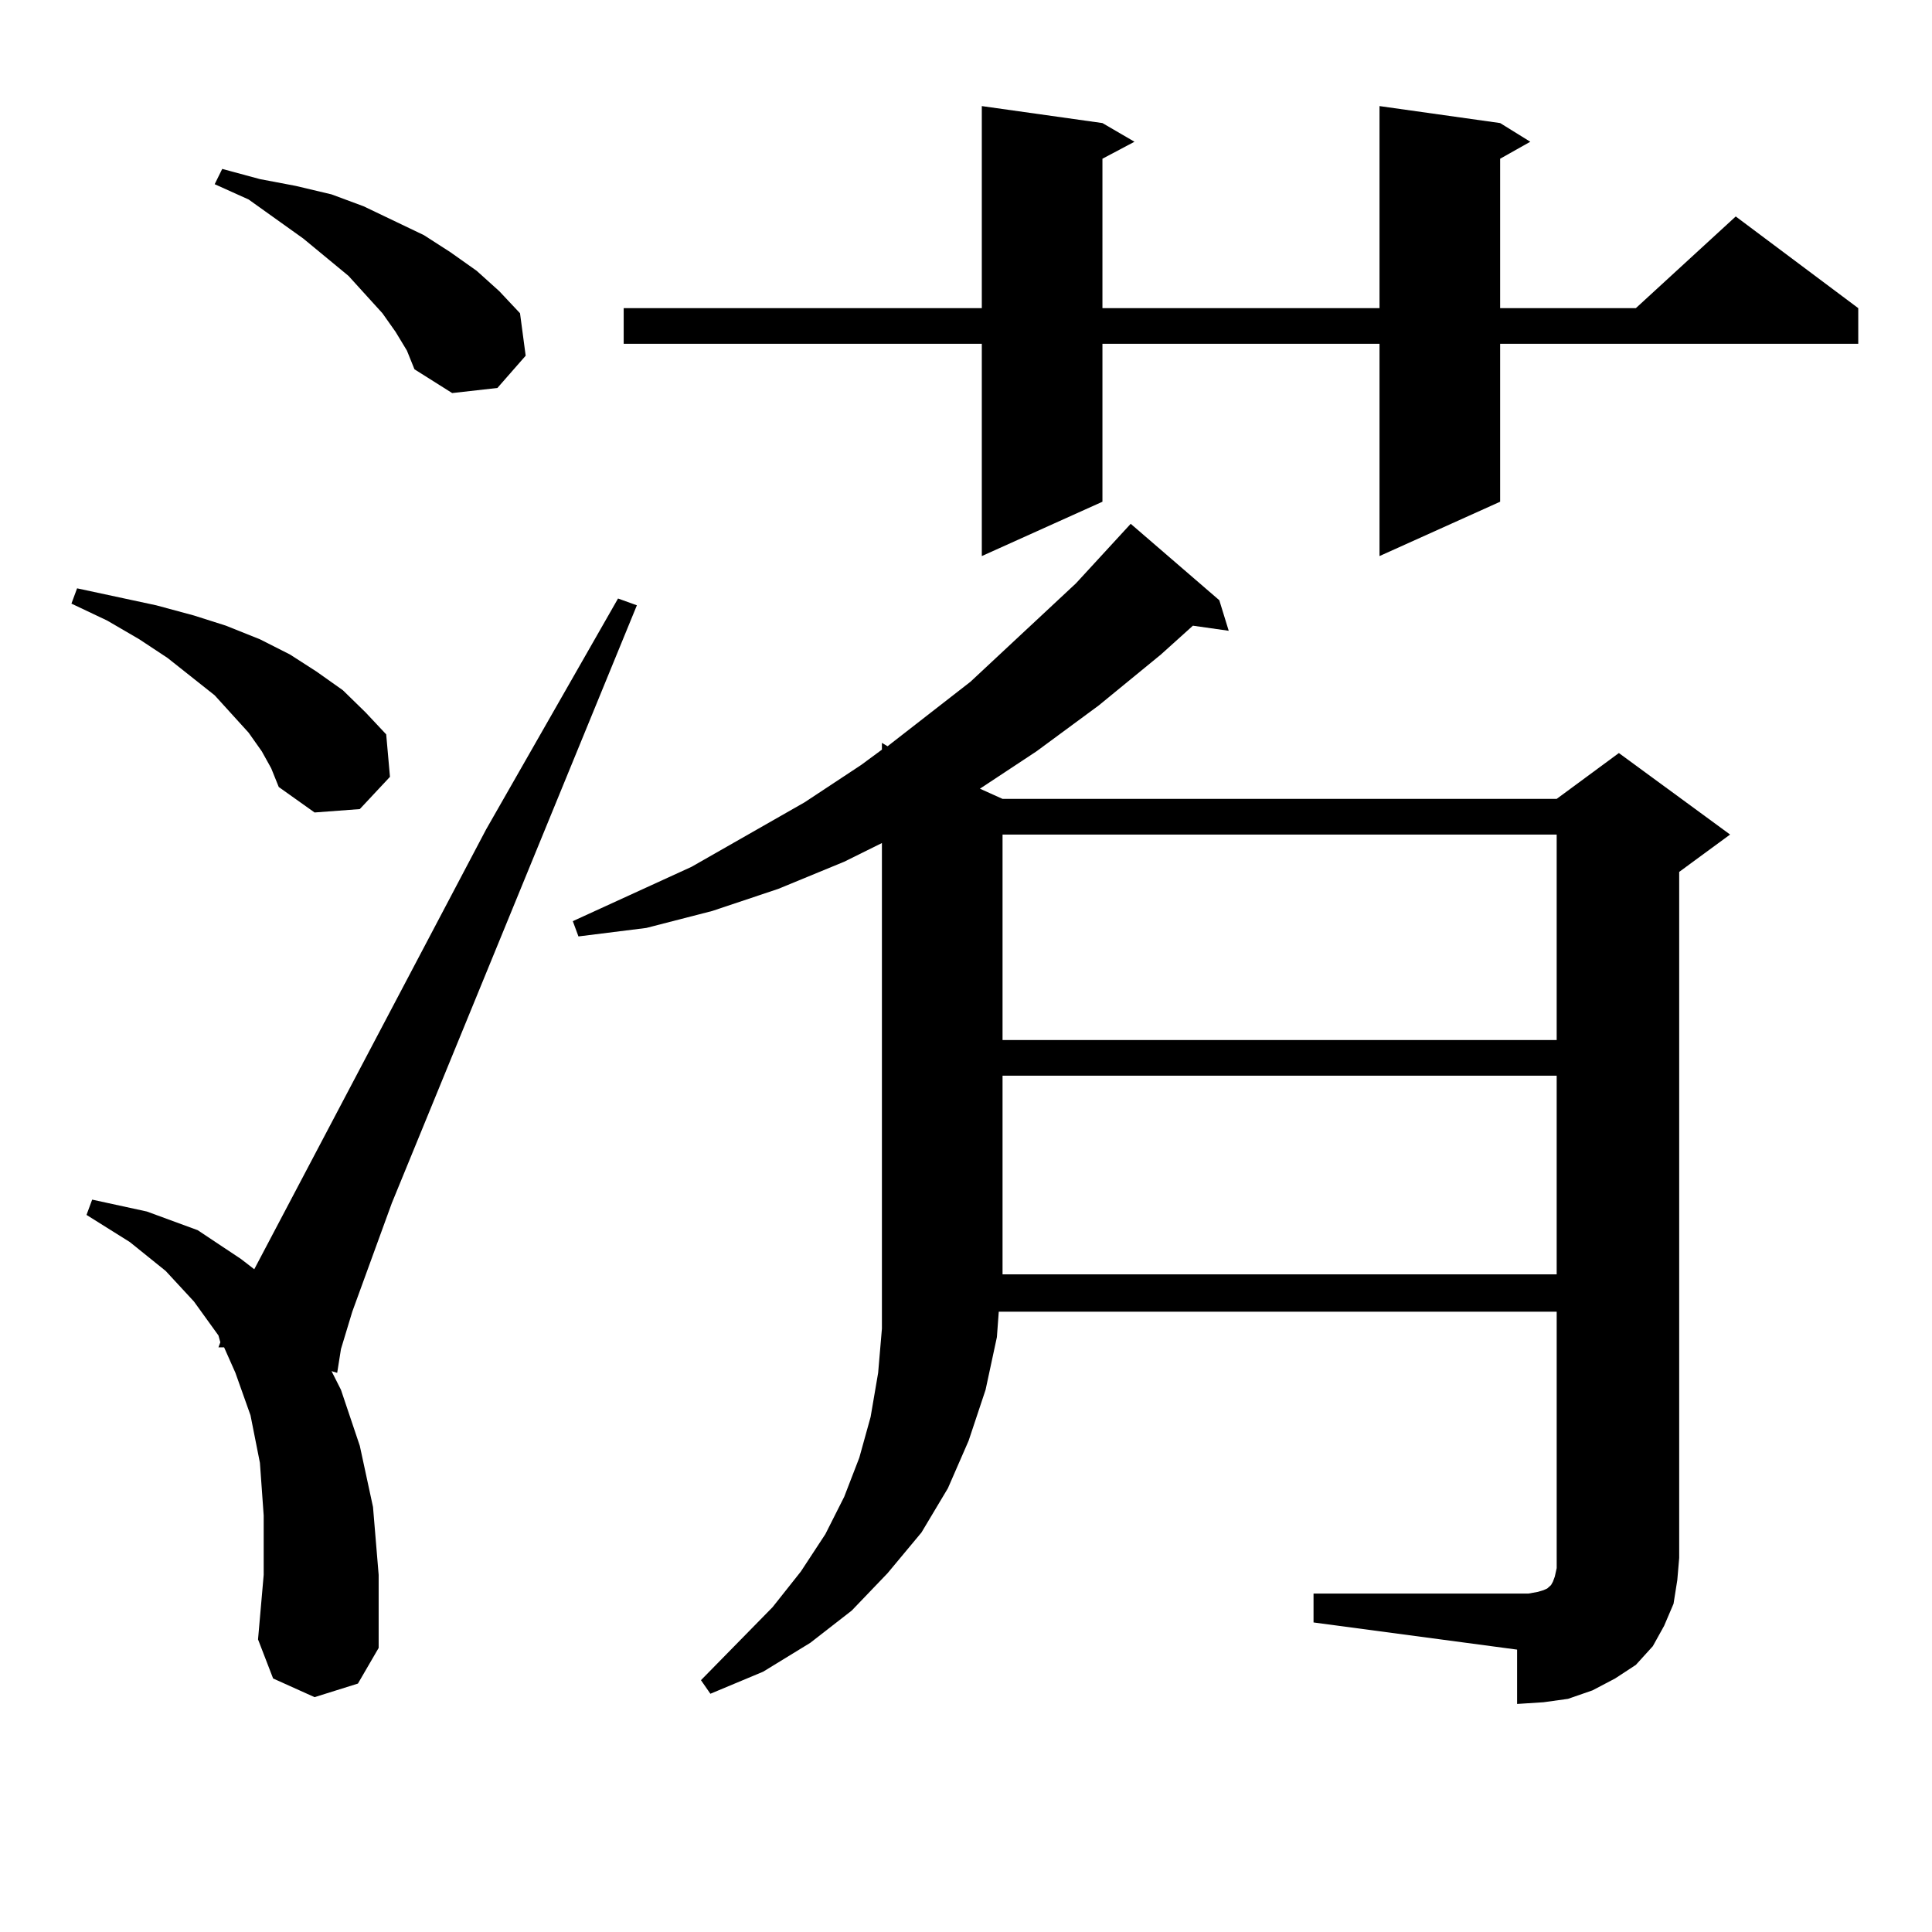 <?xml version="1.0" encoding="utf-8"?>
<!-- Generator: Adobe Illustrator 16.0.0, SVG Export Plug-In . SVG Version: 6.00 Build 0)  -->
<!DOCTYPE svg PUBLIC "-//W3C//DTD SVG 1.1//EN" "http://www.w3.org/Graphics/SVG/1.1/DTD/svg11.dtd">
<svg version="1.1" id="图层_1" xmlns="http://www.w3.org/2000/svg" xmlns:xlink="http://www.w3.org/1999/xlink" x="0px" y="0px"
	 width="1000px" height="1000px" viewBox="0 0 1000 1000" enable-background="new 0 0 1000 1000" xml:space="preserve">
<path d="M135.509,388.895l-6.829-9.668l-17.561-19.336l-24.39-19.336l-14.634-9.668l-16.585-9.668l-18.536-8.789l2.927-7.91
	l20.487,4.395l20.487,4.395l19.512,5.273l16.585,5.273l17.561,7.031l15.609,7.91l13.658,8.789l13.658,9.668l11.707,11.426
	l10.731,11.426l1.951,21.973l-15.609,16.699l-23.414,1.758l-18.536-13.184l-3.902-9.668L135.509,388.895z M162.825,878.445
	l-21.463-9.668l-7.805-20.215l2.927-33.398v-30.762l-1.951-27.246l-4.878-24.609l-7.805-21.973l-5.854-13.184h-2.927l0.976-2.637
	l-0.976-3.516l-12.683-17.578l-14.634-15.82l-18.536-14.941l-22.438-14.063l2.927-7.91l28.292,6.152l26.341,9.668l22.438,14.941
	l6.829,5.273l119.997-227.637l68.291-119.531l9.756,3.516L202.824,622.684l-20.487,56.25l-5.854,19.336l-1.951,12.305l-2.927-0.879
	l4.878,9.668l9.756,29.004l6.829,31.641l2.927,35.156v37.793l-10.731,18.457L162.825,878.445z M204.775,171.805l-6.829-9.668
	l-17.561-19.336l-23.414-19.336L128.68,103.25l-17.561-7.91l3.902-7.91l19.512,5.273l18.536,3.516l18.536,4.395l16.585,6.152
	l31.219,14.941l13.658,8.789l13.658,9.668l11.707,10.547l10.731,11.426l2.927,21.973l-14.634,16.699l-23.414,2.637l-19.512-12.305
	l-3.902-9.668L204.775,171.805z M679.886,824.832h105.363h5.854l4.878-0.879l2.927-0.879l1.951-0.879l0.976-0.879l0.976-0.879
	l0.976-1.758l0.976-2.637l0.976-4.395v-5.273V678.934H516.963l-0.976,13.184l-5.854,27.246l-8.78,26.367l-10.731,24.609
	l-13.658,22.852l-17.561,21.094l-18.536,19.336l-21.463,16.699l-24.39,14.941l-27.316,11.426l-4.878-7.031l37.072-37.793
	l14.634-18.457l12.683-19.336l9.756-19.336l7.805-20.215l5.854-21.094l3.902-22.852l1.951-22.852V436.355l-19.512,9.668
	l-34.146,14.063l-34.146,11.426l-34.146,8.789l-35.121,4.395l-2.927-7.91l61.462-28.125l58.535-33.398l29.268-19.336l10.731-7.91
	V384.5l2.927,1.758l42.926-33.398l54.633-50.977l28.292-30.762l45.853,39.551l4.878,15.82l-18.536-2.637l-16.585,14.941
	l-32.194,26.367l-32.194,23.73l-29.268,19.336l11.707,5.273h286.822l32.194-23.73l57.56,42.188l-26.341,19.336v355.078
	l-0.976,11.426l-1.951,12.305l-4.878,11.426l-5.854,10.547l-8.78,9.668l-10.731,7.031l-11.707,6.152l-12.683,4.395l-12.683,1.758
	l-13.658,0.879v-28.125l-105.363-14.063V824.832z M776.469,63.699l15.609,9.668l-15.609,8.789V159.5h70.242l51.706-47.461
	L961.83,159.5v18.457H776.469v81.738l-62.438,28.125V177.957H570.62v81.738l-62.438,28.125V177.957H322.821V159.5h185.361V54.91
	l62.438,8.789l16.585,9.668l-16.585,8.789V159.5h143.411V54.91L776.469,63.699z M518.914,431.961v106.348h286.822V431.961H518.914z
	 M518.914,556.766v102.832h286.822V556.766H518.914z"/>
</svg>
